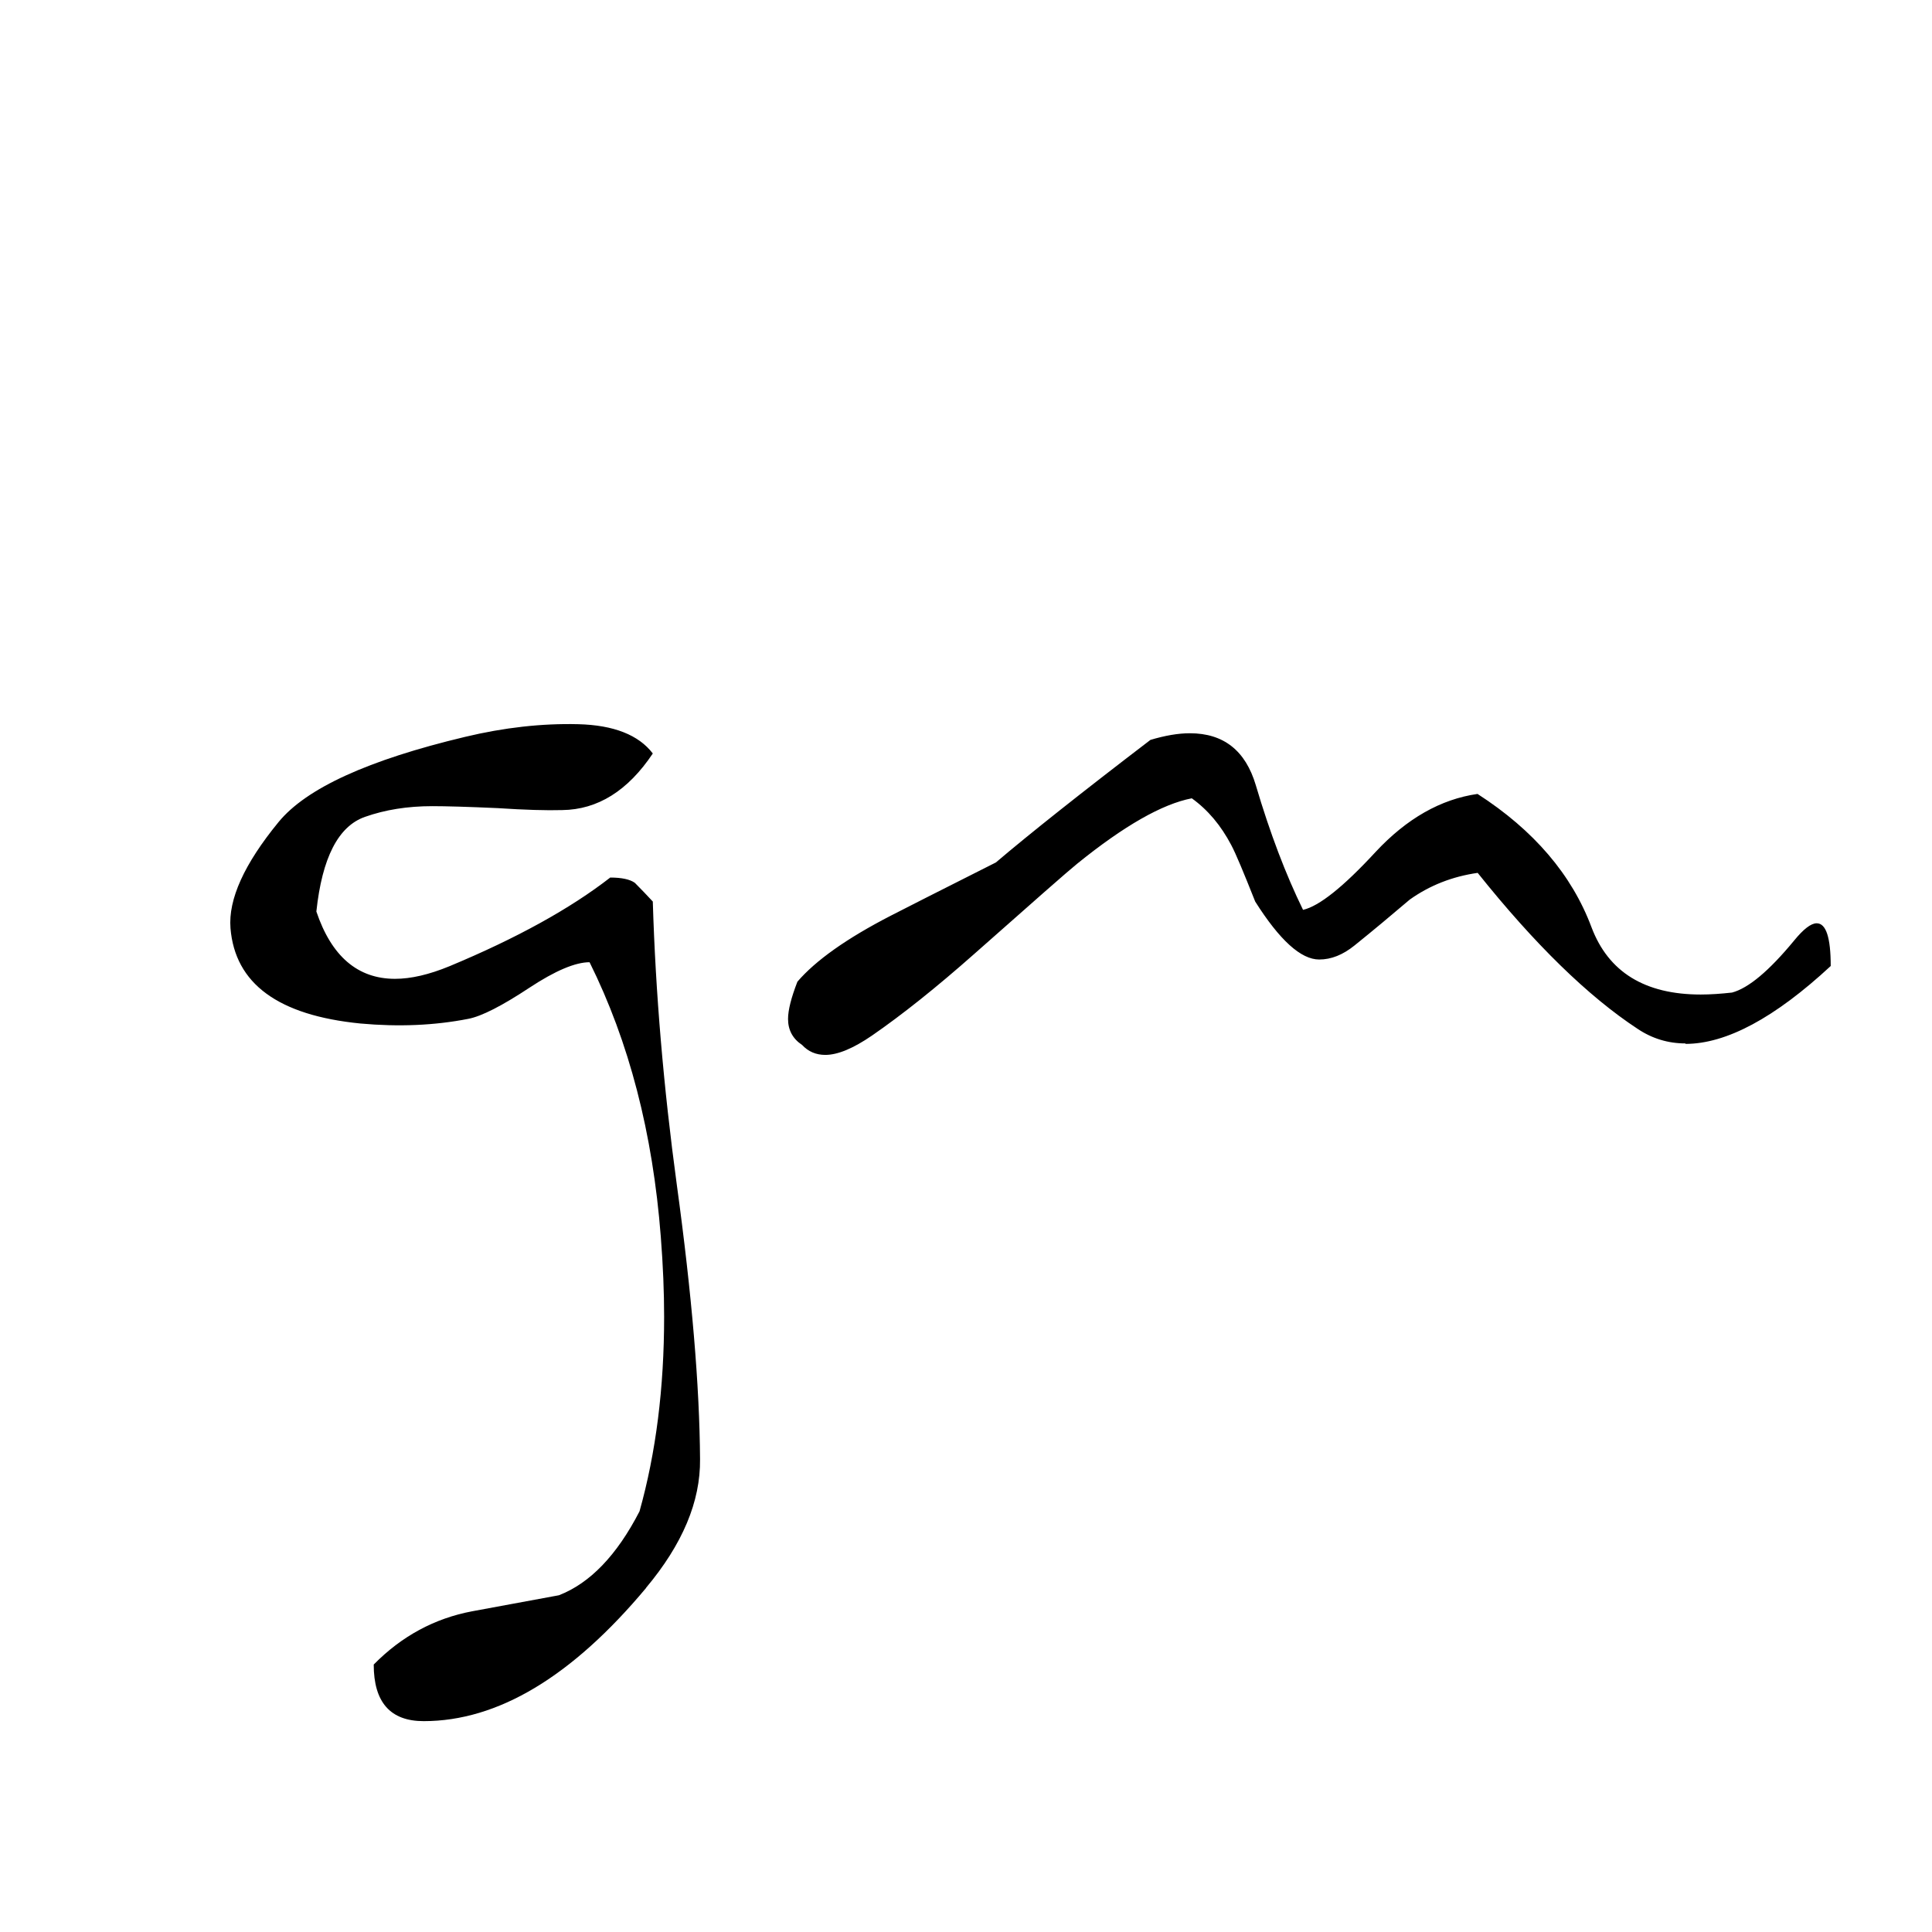 <?xml version="1.0" encoding="UTF-8"?> <svg xmlns="http://www.w3.org/2000/svg" id="Layer_2" viewBox="0 0 128 128"><defs><style>.cls-1{fill:#000;isolation:isolate;stroke-width:0px;}</style></defs><path class="cls-1" d="M111.67,69.13c-1.15,0-2.21-.32-3.18-.97-3.27-2.15-6.8-5.59-10.59-10.33-1.68.24-3.18.83-4.5,1.77-1.21,1.03-2.43,2.05-3.66,3.04-.77.62-1.54.93-2.34.93-1.21,0-2.62-1.28-4.24-3.84-.77-1.94-1.29-3.19-1.59-3.75-.68-1.29-1.54-2.32-2.61-3.09-1.97.38-4.5,1.83-7.59,4.33-.62.5-2.88,2.49-6.8,5.96-2.53,2.24-4.8,4.05-6.8,5.43-1.24.85-2.27,1.28-3.09,1.28-.62,0-1.13-.22-1.54-.66-.62-.41-.93-.99-.93-1.72,0-.59.21-1.41.62-2.47,1.21-1.41,3.27-2.87,6.18-4.37.85-.44,3.18-1.62,6.97-3.53,2.21-1.88,5.62-4.59,10.24-8.12.97-.29,1.84-.44,2.61-.44,2.24,0,3.69,1.15,4.37,3.44.94,3.18,1.99,5.93,3.13,8.26,1.06-.24,2.66-1.51,4.81-3.84,2.06-2.21,4.31-3.49,6.75-3.84,3.74,2.41,6.25,5.36,7.55,8.83,1.12,2.97,3.53,4.46,7.24,4.46.65,0,1.34-.05,2.07-.13,1.09-.29,2.46-1.44,4.11-3.44.62-.76,1.12-1.15,1.5-1.15.62,0,.93.94.93,2.83-3.71,3.44-6.92,5.16-9.62,5.16h0ZM42.81,105.2c-4.92,5.89-9.83,8.83-14.74,8.83-2.21,0-3.31-1.25-3.31-3.75,1.85-1.88,4.03-3.06,6.53-3.53l5.74-1.06c2.06-.8,3.84-2.65,5.34-5.56,1.09-3.88,1.63-8.18,1.63-12.89,0-1.62-.07-3.39-.22-5.3-.53-6.86-2.1-12.92-4.72-18.19-.94,0-2.27.56-3.97,1.68-1.83,1.21-3.18,1.9-4.06,2.07-2.24.44-4.62.54-7.15.31-5.45-.54-8.31-2.64-8.61-6.32-.15-1.91.91-4.25,3.18-7.02,1.83-2.24,5.94-4.12,12.36-5.65,2.59-.62,5.09-.9,7.5-.84,2.35.06,4,.71,4.94,1.94-1.65,2.47-3.65,3.72-6,3.75-1.03.03-2.46-.01-4.28-.13-2-.09-3.44-.13-4.33-.13-1.65,0-3.13.24-4.46.71-1.77.62-2.84,2.71-3.22,6.27,1,2.97,2.74,4.46,5.21,4.46,1.06,0,2.26-.28,3.62-.84,4.44-1.85,7.99-3.81,10.64-5.87.76,0,1.31.12,1.63.35.41.41.81.83,1.19,1.24.18,6.03.71,12.29,1.59,18.76,1,7.3,1.51,13.36,1.54,18.19.03,2.8-1.16,5.63-3.58,8.52h0Z"></path></svg> 